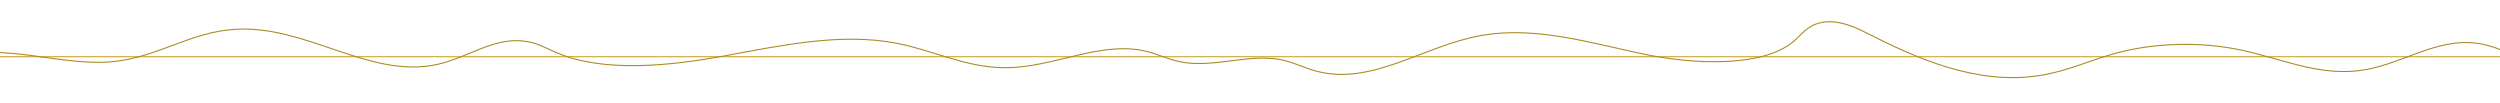 <?xml version="1.0" encoding="UTF-8"?> <svg xmlns="http://www.w3.org/2000/svg" id="Слой_1" data-name="Слой 1" viewBox="0 0 1920 79"> <defs> <style>.cls-1,.cls-2{fill:none;stroke-miterlimit:10;}.cls-1{stroke:#d4b152;}.cls-2{stroke:#aa8922;stroke-width:0.83px;}</style> </defs> <title>волна 6</title> <line class="cls-1" x1="-43.5" y1="43.5" x2="1954.5" y2="43.5"></line> <path class="cls-2" d="M-32.77,44.54C1.91,32.18,46.59,51.22,86.82,47.33c34.08-3.29,59-22.54,93.32-24.79C235.72,18.89,283.81,61,336,49.43c24.31-5.39,44.41-22,69.24-17.45,8.53,1.55,15.05,5.42,22.24,8.5C463.55,55.91,514.22,50.69,557,42.82S645.68,25,688.33,33.17C717,38.64,741.75,52,772,52c37.33,0,72.65-20.68,107.39-12.8,9.79,2.22,17.88,6.55,27.88,8.44,24.63,4.67,52.19-6.63,76.69-1.75,10,2,17.9,6.43,27.54,8.9,42.86,11,81.7-19.79,126.59-27.62,40.72-7.1,82.76,5.56,122.66,14.06s93.15,10.73,116.91-9.59c6.1-5.22,10.4-12,20.62-14.21,12.14-2.67,24.84,2.59,34.57,7.55,38,19.35,84.87,40.75,133.8,33,21.09-3.32,38.53-11.73,58.31-17.11,29.76-8.09,65.19-9,96.08-2.45,29.77,6.3,58.18,19.38,89.34,16,33.3-3.64,59.33-25.63,92.32-21.15,13.58,1.84,23.95,7.91,35,12.8,32.93,14.57,77.91,19.66,118,13.36"></path> </svg> 